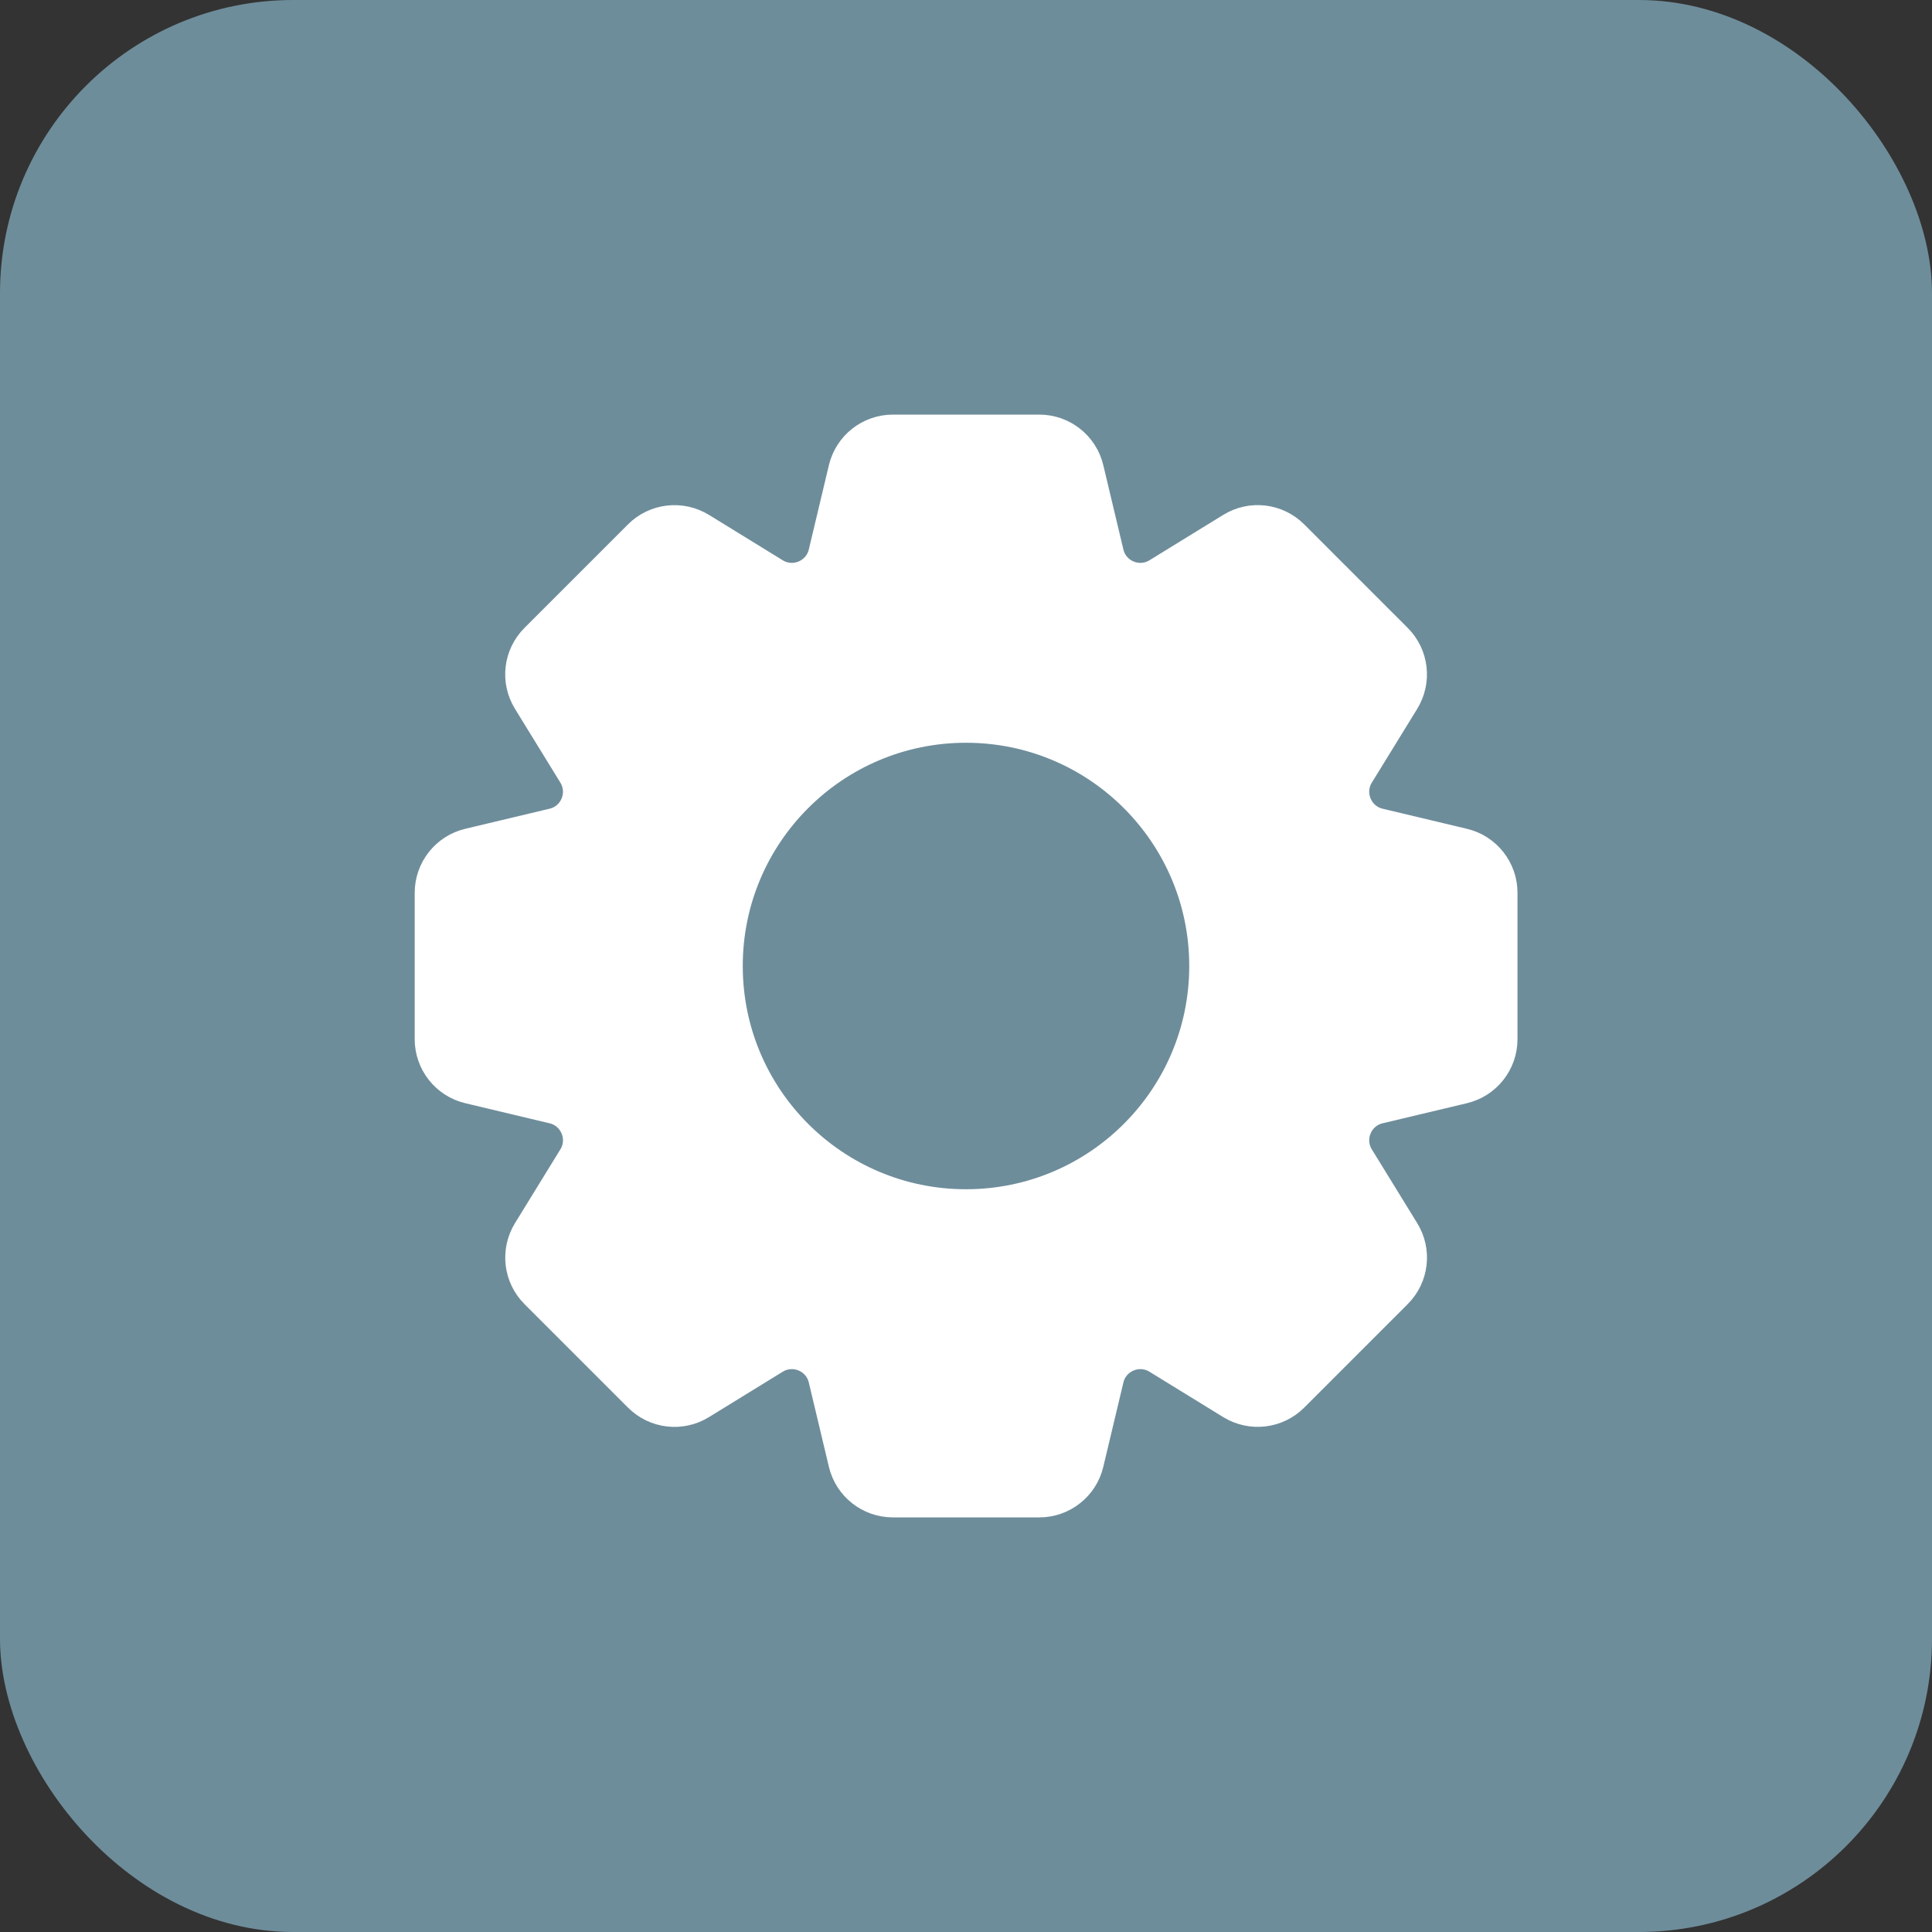 <?xml version="1.0" encoding="UTF-8"?>
<svg id="Layer_1" data-name="Layer 1" xmlns="http://www.w3.org/2000/svg" viewBox="0 0 200 200">
  <rect x="0" y="0" width="200" height="200" fill="#333333" stroke="none"/>
  <defs>
    <style>
      .cls-1, .cls-2 {
        fill: #6e8d9b;
      }

      .cls-1, .cls-3 {
        stroke: #fff;
        stroke-miterlimit: 10;
        stroke-width: 5px;
      }

      .cls-3 {
        fill: #fff;
      }
    </style>
  </defs>
  <rect class="cls-2" width="200" height="200" rx="30.35" ry="30.35"/>
  <g>
    <path class="cls-3" d="M151.28,88.23l-8.73-2.08c-2.85-.68-4.2-3.95-2.67-6.44l4.7-7.64c1.04-1.7.79-3.89-.62-5.3l-10.72-10.72c-1.41-1.41-3.6-1.67-5.3-.62l-7.64,4.7c-2.5,1.53-5.76.18-6.44-2.67l-2.08-8.73c-.46-1.94-2.2-3.31-4.19-3.31h-15.16c-1.99,0-3.73,1.37-4.19,3.31l-2.08,8.73c-.68,2.85-3.95,4.2-6.44,2.67l-7.64-4.7c-1.7-1.04-3.89-.79-5.3.62l-10.72,10.72c-1.41,1.41-1.67,3.6-.62,5.3l4.7,7.64c1.53,2.5.18,5.76-2.67,6.44l-8.73,2.08c-1.94.46-3.31,2.2-3.31,4.19v15.16c0,1.99,1.37,3.73,3.31,4.19l8.73,2.08c2.85.68,4.2,3.95,2.67,6.44l-4.7,7.64c-1.04,1.7-.79,3.89.62,5.3l10.72,10.72c1.41,1.41,3.6,1.67,5.3.62l7.64-4.7c2.5-1.53,5.76-.18,6.44,2.67l2.08,8.73c.46,1.94,2.2,3.31,4.19,3.31h15.16c1.99,0,3.73-1.37,4.19-3.31l2.08-8.73c.68-2.85,3.95-4.2,6.44-2.67l7.64,4.7c1.7,1.04,3.89.79,5.3-.62l10.72-10.72c1.41-1.41,1.67-3.6.62-5.3l-4.7-7.64c-1.53-2.5-.18-5.76,2.67-6.44l8.73-2.08c1.94-.46,3.31-2.2,3.31-4.19v-15.16c0-1.99-1.37-3.73-3.31-4.19Z"/>
    <circle class="cls-1" cx="100" cy="100" r="25.61"/>
  </g>
</svg>
